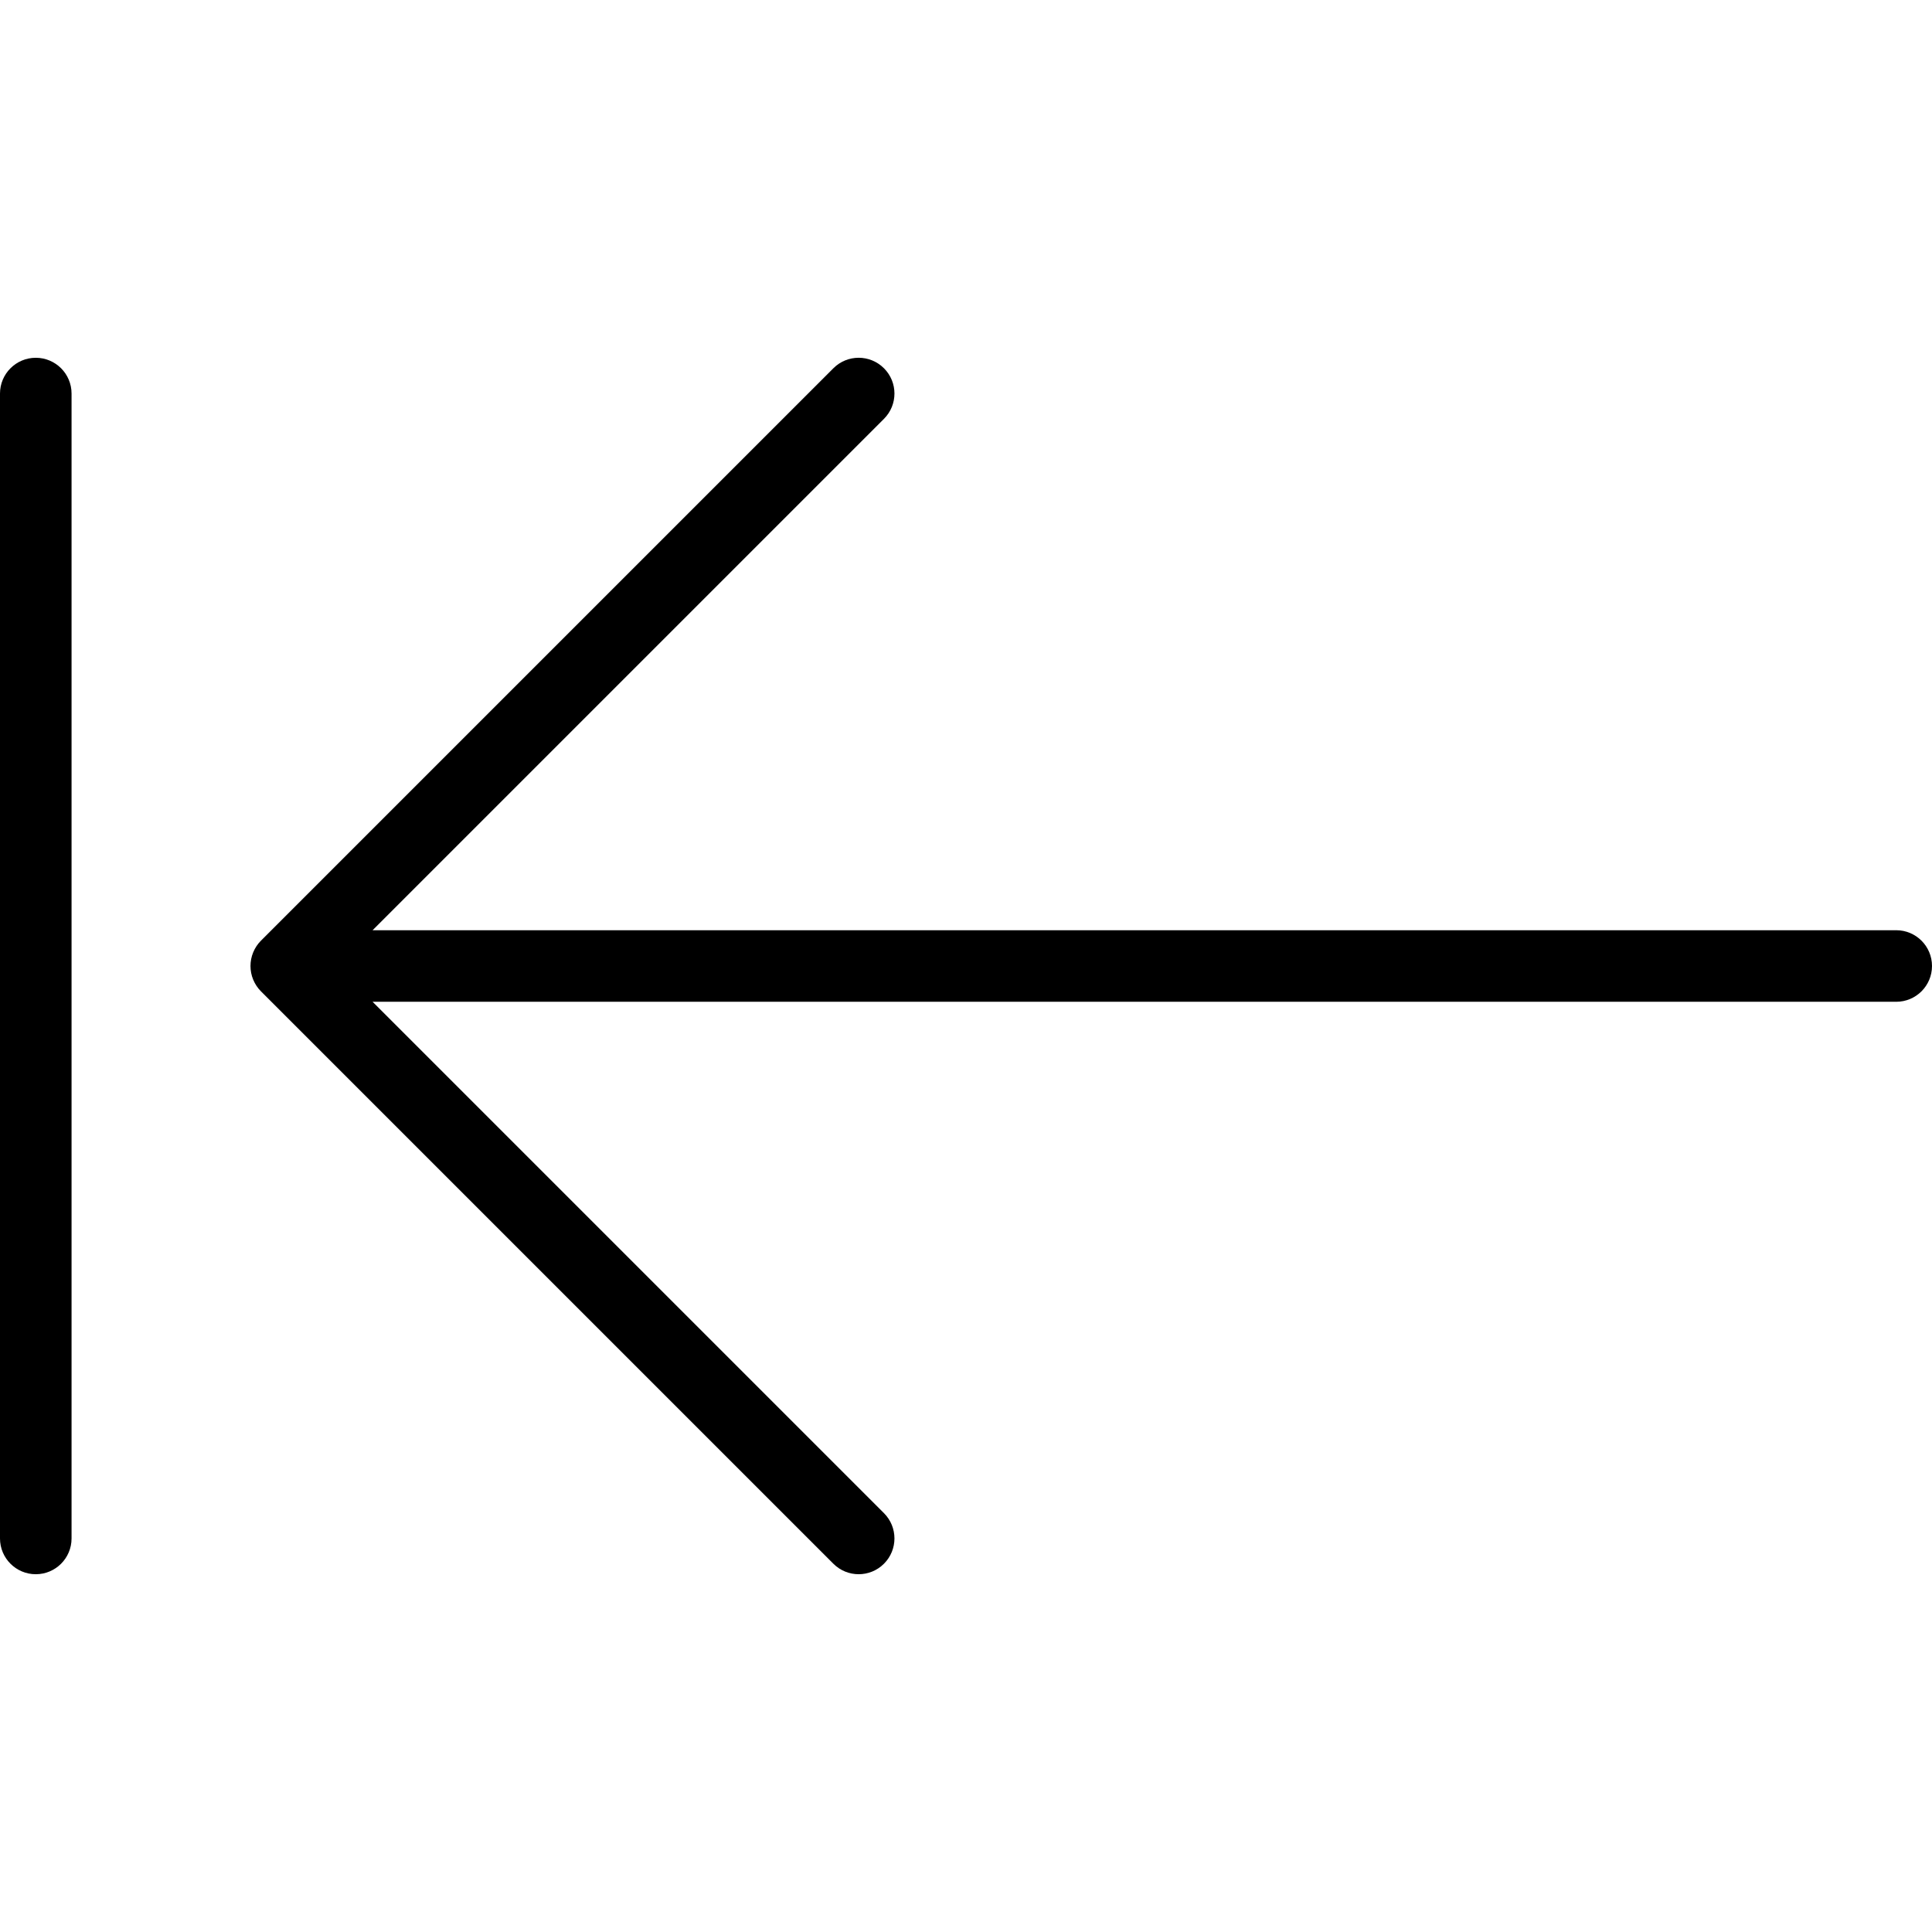 <?xml version="1.0" encoding="iso-8859-1"?>
<!-- Uploaded to: SVG Repo, www.svgrepo.com, Generator: SVG Repo Mixer Tools -->
<!DOCTYPE svg PUBLIC "-//W3C//DTD SVG 1.1//EN" "http://www.w3.org/Graphics/SVG/1.1/DTD/svg11.dtd">
<svg fill="#000000" height="800px" width="800px" version="1.1" id="Capa_1" xmlns="http://www.w3.org/2000/svg" xmlns:xlink="http://www.w3.org/1999/xlink" 
	 viewBox="0 0 54 54" xml:space="preserve">
<g>
	<path d="M53,26H10.414l14.293-14.293c0.391-0.391,0.391-1.023,0-1.414s-1.023-0.391-1.414,0l-16,16
		c-0.092,0.092-0.165,0.203-0.216,0.325c-0.101,0.245-0.101,0.52,0,0.764c0.051,0.122,0.124,0.233,0.216,0.325l16,16
		C23.488,43.902,23.744,44,24,44s0.512-0.098,0.707-0.293c0.391-0.391,0.391-1.023,0-1.414L10.414,28H53c0.553,0,1-0.448,1-1
		S53.553,26,53,26z"/>
	<path d="M1,10c-0.552,0-1,0.448-1,1v32c0,0.552,0.448,1,1,1s1-0.448,1-1V11C2,10.448,1.552,10,1,10z"/>
</g>
</svg>
